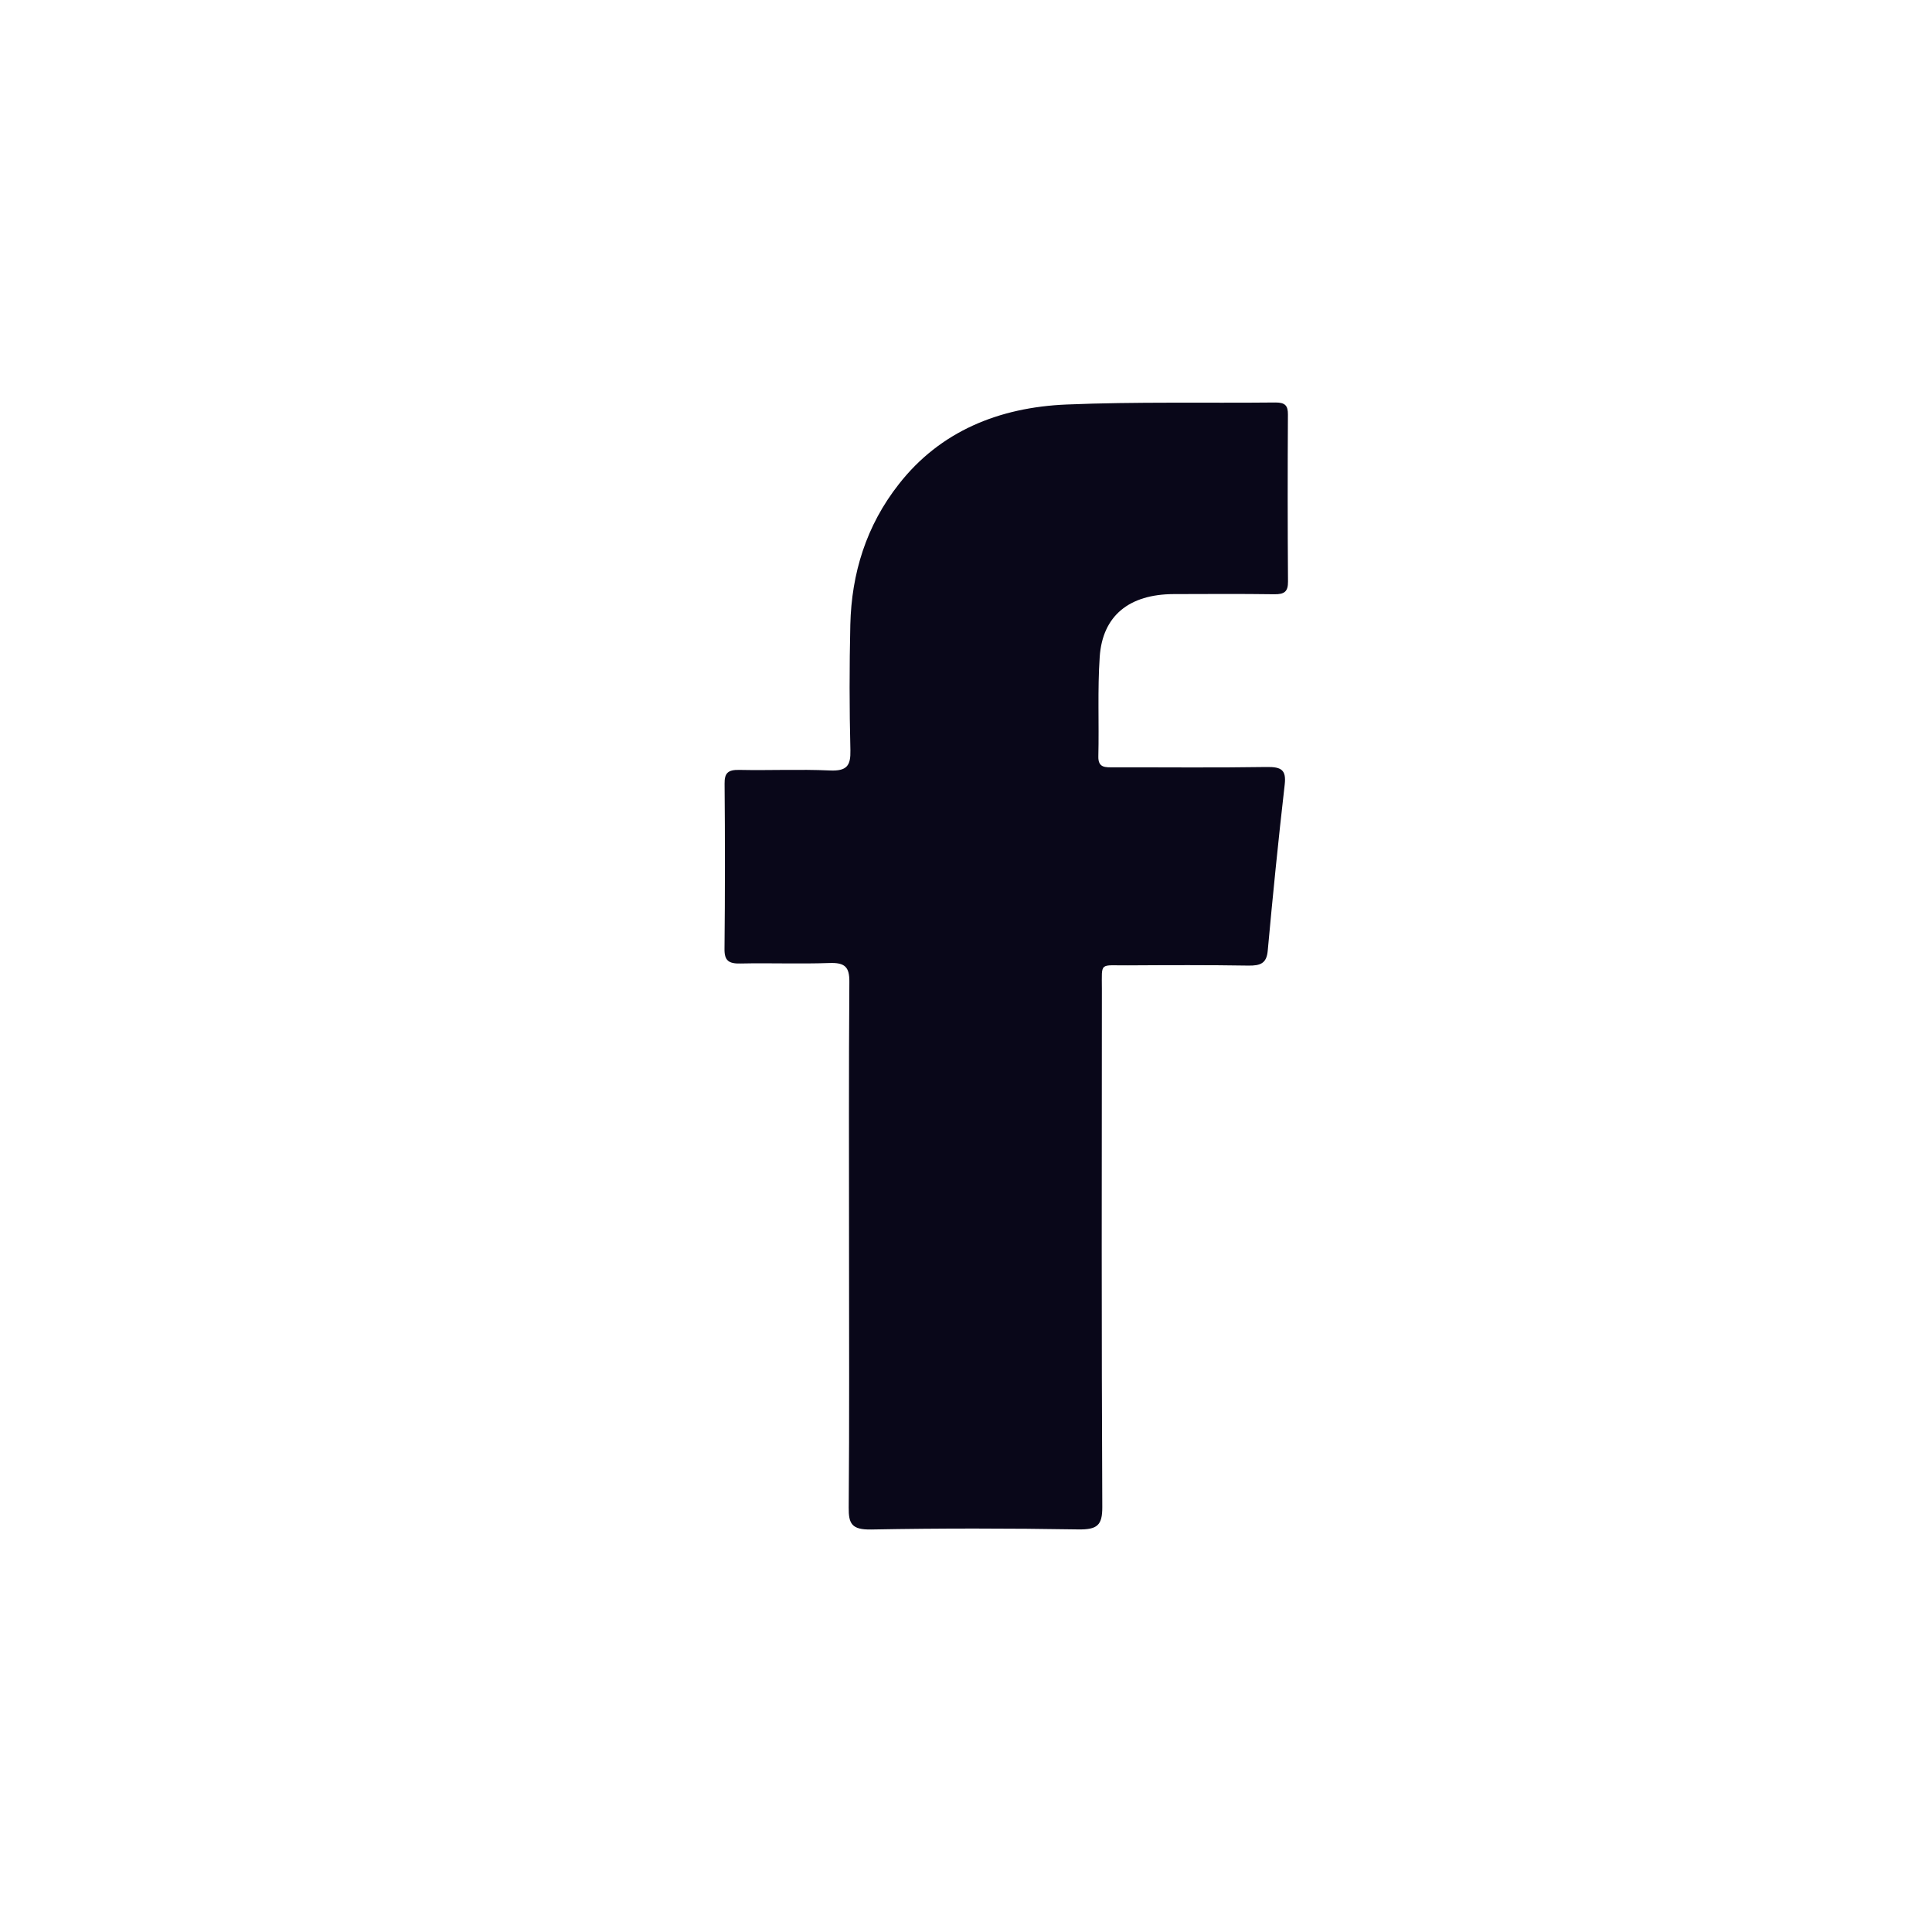 <svg width="24" height="24" viewBox="0 0 24 24" fill="none" xmlns="http://www.w3.org/2000/svg">
<path fill-rule="evenodd" clip-rule="evenodd" d="M10.547 15.485C10.547 14.389 10.543 13.293 10.551 12.198C10.553 12.013 10.497 11.955 10.299 11.963C9.934 11.976 9.567 11.961 9.201 11.969C9.053 11.973 8.998 11.934 9 11.788C9.007 11.104 9.007 10.42 9.001 9.736C8.999 9.604 9.042 9.561 9.184 9.564C9.558 9.572 9.933 9.554 10.307 9.571C10.523 9.581 10.568 9.509 10.564 9.322C10.551 8.801 10.551 8.28 10.563 7.76C10.578 7.124 10.76 6.53 11.166 6.014C11.678 5.359 12.408 5.06 13.249 5.025C14.112 4.989 14.979 5.009 15.843 5C15.964 4.999 16 5.039 15.999 5.149C15.995 5.84 15.995 6.532 16 7.224C16.001 7.347 15.958 7.384 15.829 7.382C15.413 7.376 14.997 7.379 14.581 7.38C14.027 7.382 13.696 7.648 13.661 8.16C13.633 8.571 13.654 8.984 13.644 9.395C13.64 9.542 13.733 9.532 13.837 9.532C14.469 9.531 15.101 9.538 15.734 9.528C15.919 9.525 15.98 9.565 15.959 9.747C15.88 10.434 15.811 11.123 15.748 11.812C15.734 11.967 15.658 11.997 15.508 11.995C15.01 11.987 14.511 11.989 14.011 11.992C13.653 11.995 13.688 11.944 13.688 12.285C13.686 14.43 13.683 16.576 13.693 18.721C13.694 18.947 13.632 19.003 13.392 18.999C12.536 18.985 11.678 18.984 10.822 19C10.58 19.004 10.541 18.928 10.543 18.727C10.552 17.646 10.547 16.566 10.547 15.485Z" fill="#090719"/>
</svg>
